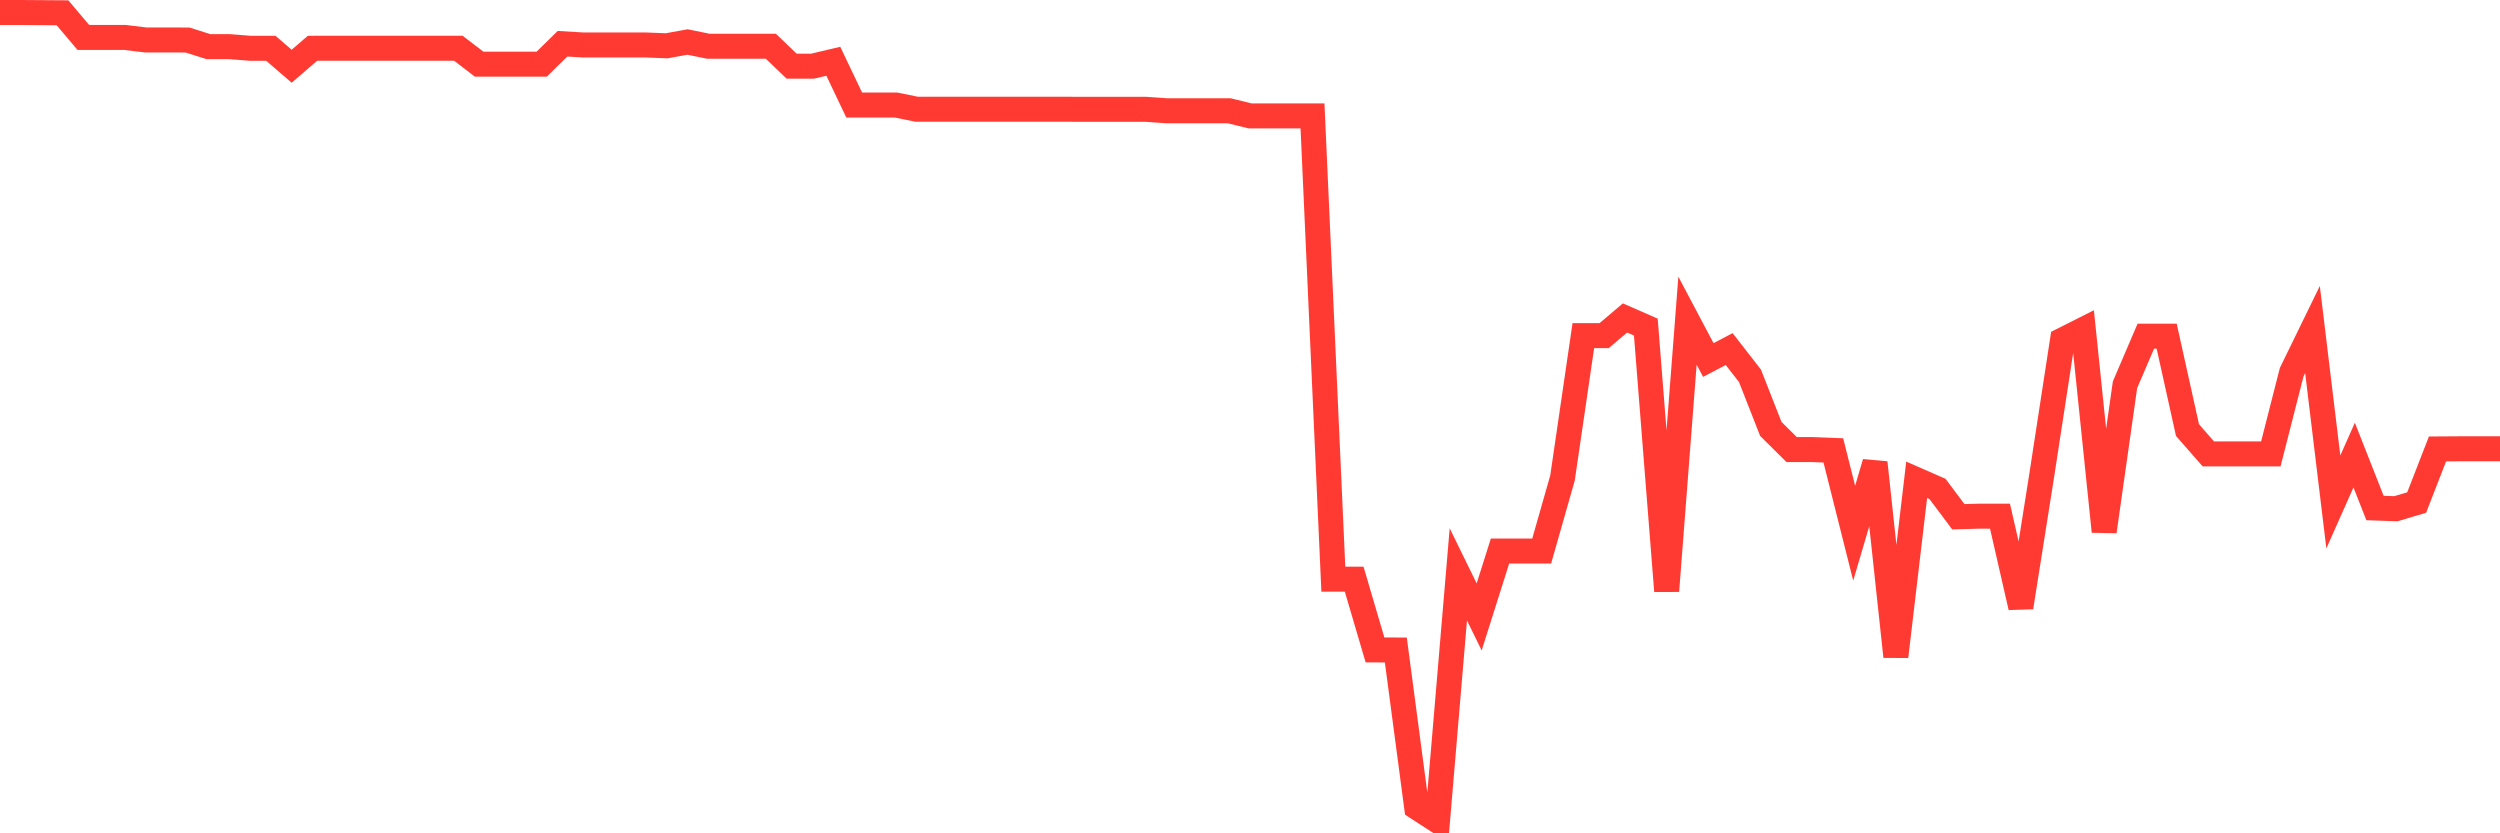 <svg
  xmlns="http://www.w3.org/2000/svg"
  xmlns:xlink="http://www.w3.org/1999/xlink"
  width="120"
  height="40"
  viewBox="0 0 120 40"
  preserveAspectRatio="none"
>
  <polyline
    points="0,0.6 1,0.6 2,0.607 3,0.614 4,1.798 5,1.798 6,1.798 7,1.918 8,1.918 9,1.921 10,2.237 11,2.237 12,2.317 13,2.317 14,3.179 15,2.317 16,2.314 17,2.314 18,2.314 19,2.314 20,2.314 21,2.314 22,2.314 23,3.081 24,3.081 25,3.081 26,3.081 27,2.1 28,2.159 29,2.159 30,2.159 31,2.159 32,2.198 33,2.016 34,2.219 35,2.219 36,2.219 37,2.219 38,3.176 39,3.176 40,2.941 41,5.04 42,5.04 43,5.04 44,5.243 45,5.243 46,5.243 47,5.243 48,5.243 49,5.243 50,5.243 51,5.243 52,5.247 53,5.247 54,5.247 55,5.247 56,5.317 57,5.317 58,5.317 59,5.317 60,5.562 61,5.562 62,5.562 63,5.562 64,27.801 65,27.801 66,31.196 67,31.2 68,38.752 69,39.4 70,27.569 71,29.612 72,26.451 73,26.451 74,26.451 75,22.944 76,16.11 77,16.11 78,15.262 79,15.7 80,28.368 81,15.392 82,17.281 83,16.755 84,18.041 85,20.589 86,21.58 87,21.58 88,21.619 89,25.593 90,22.204 91,31.515 92,23.031 93,23.469 94,24.804 95,24.776 96,24.776 97,29.15 98,22.835 99,16.324 100,15.819 101,25.512 102,18.469 103,16.135 104,16.135 105,20.645 106,21.787 107,21.787 108,21.787 109,21.787 110,17.866 111,15.816 112,24.093 113,21.843 114,24.384 115,24.419 116,24.121 117,21.549 118,21.542 119,21.542 120,21.542"
    fill="none"
    stroke="#ff3a33"
    stroke-width="1.2"
  >
  </polyline>
</svg>